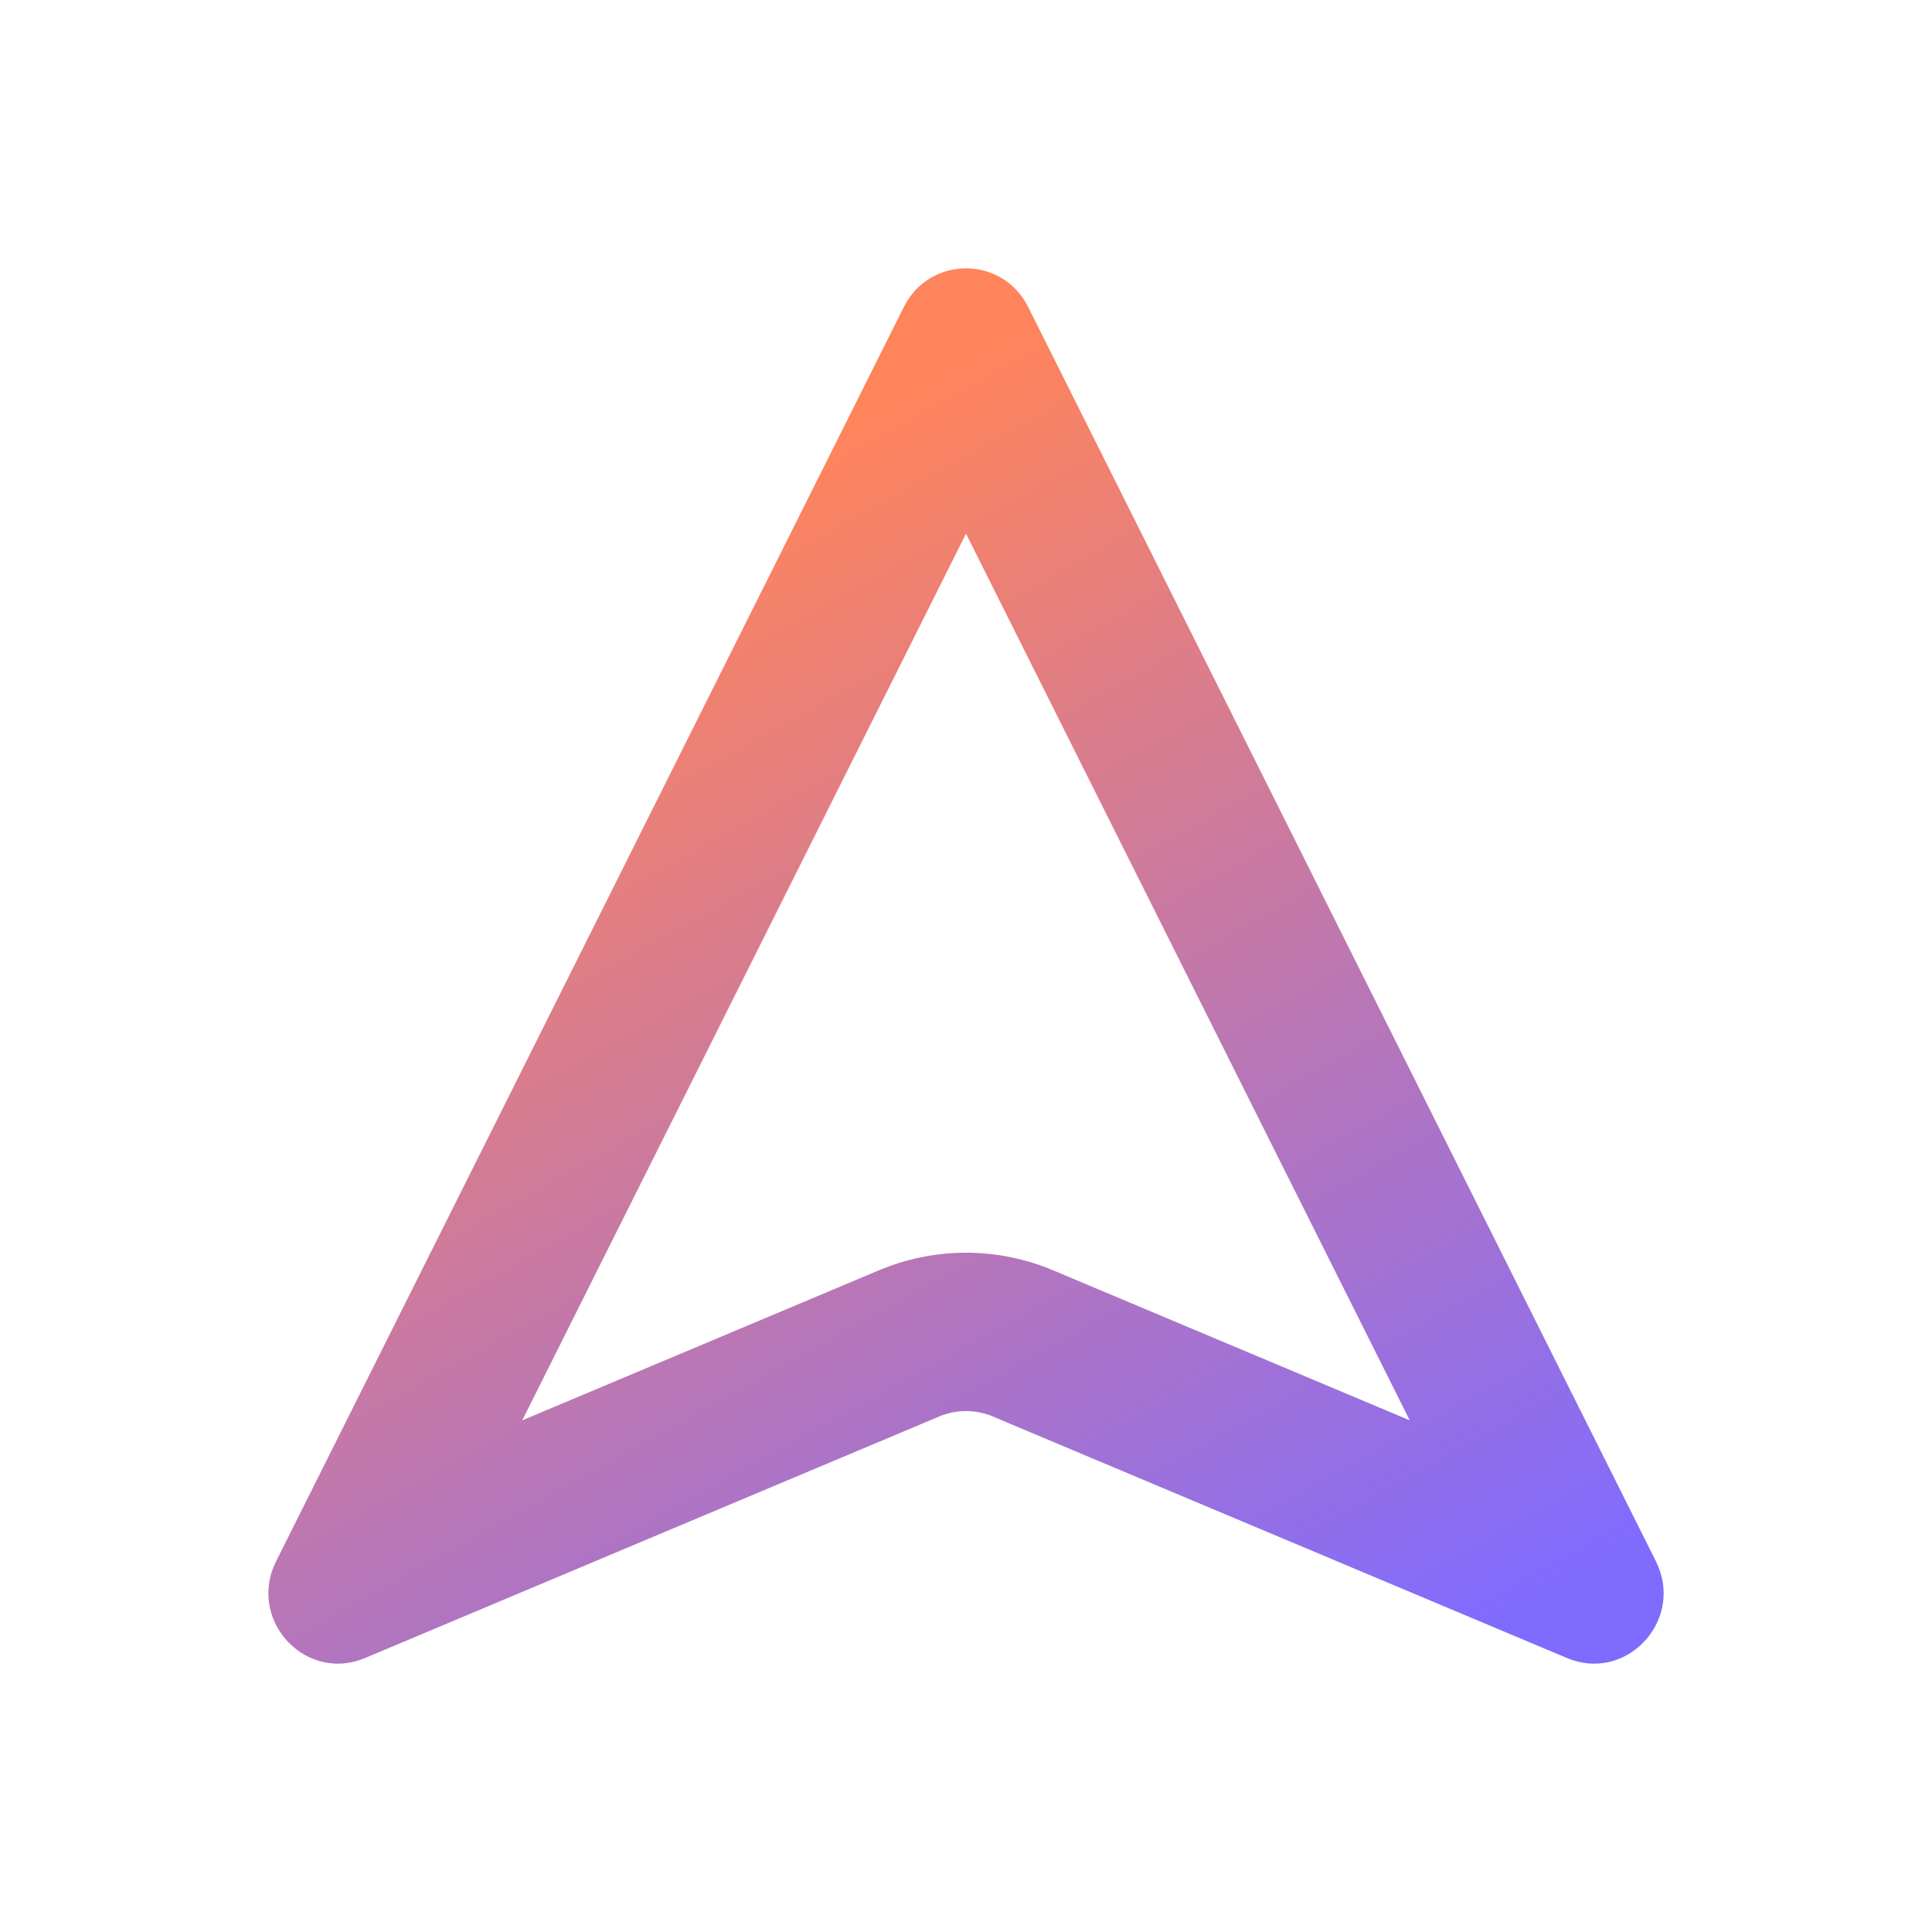 <svg xmlns="http://www.w3.org/2000/svg" width="180" height="180" viewBox="0 0 180 180" fill="none"><path d="M84.209 28.598C86.61 23.801 93.39 23.801 95.791 28.598L154.277 145.461C156.912 150.726 151.889 156.445 146.514 154.67L145.992 154.475L92.494 131.97C90.898 131.299 89.102 131.299 87.506 131.97L34.008 154.475L33.486 154.67C28.111 156.445 23.088 150.726 25.723 145.461L84.209 28.598ZM48.656 132.33L81.894 118.349L82.382 118.152C87.446 116.169 93.08 116.234 98.106 118.349L131.342 132.33L90 49.721L48.656 132.33Z" fill="url(#paint0_linear_248_819)"></path><defs><linearGradient id="paint0_linear_248_819" x1="87.197" y1="35.059" x2="148.887" y2="146.269" gradientUnits="userSpaceOnUse"><stop stop-color="#FF845C"></stop><stop offset="1" stop-color="#806BFF"></stop></linearGradient></defs></svg>